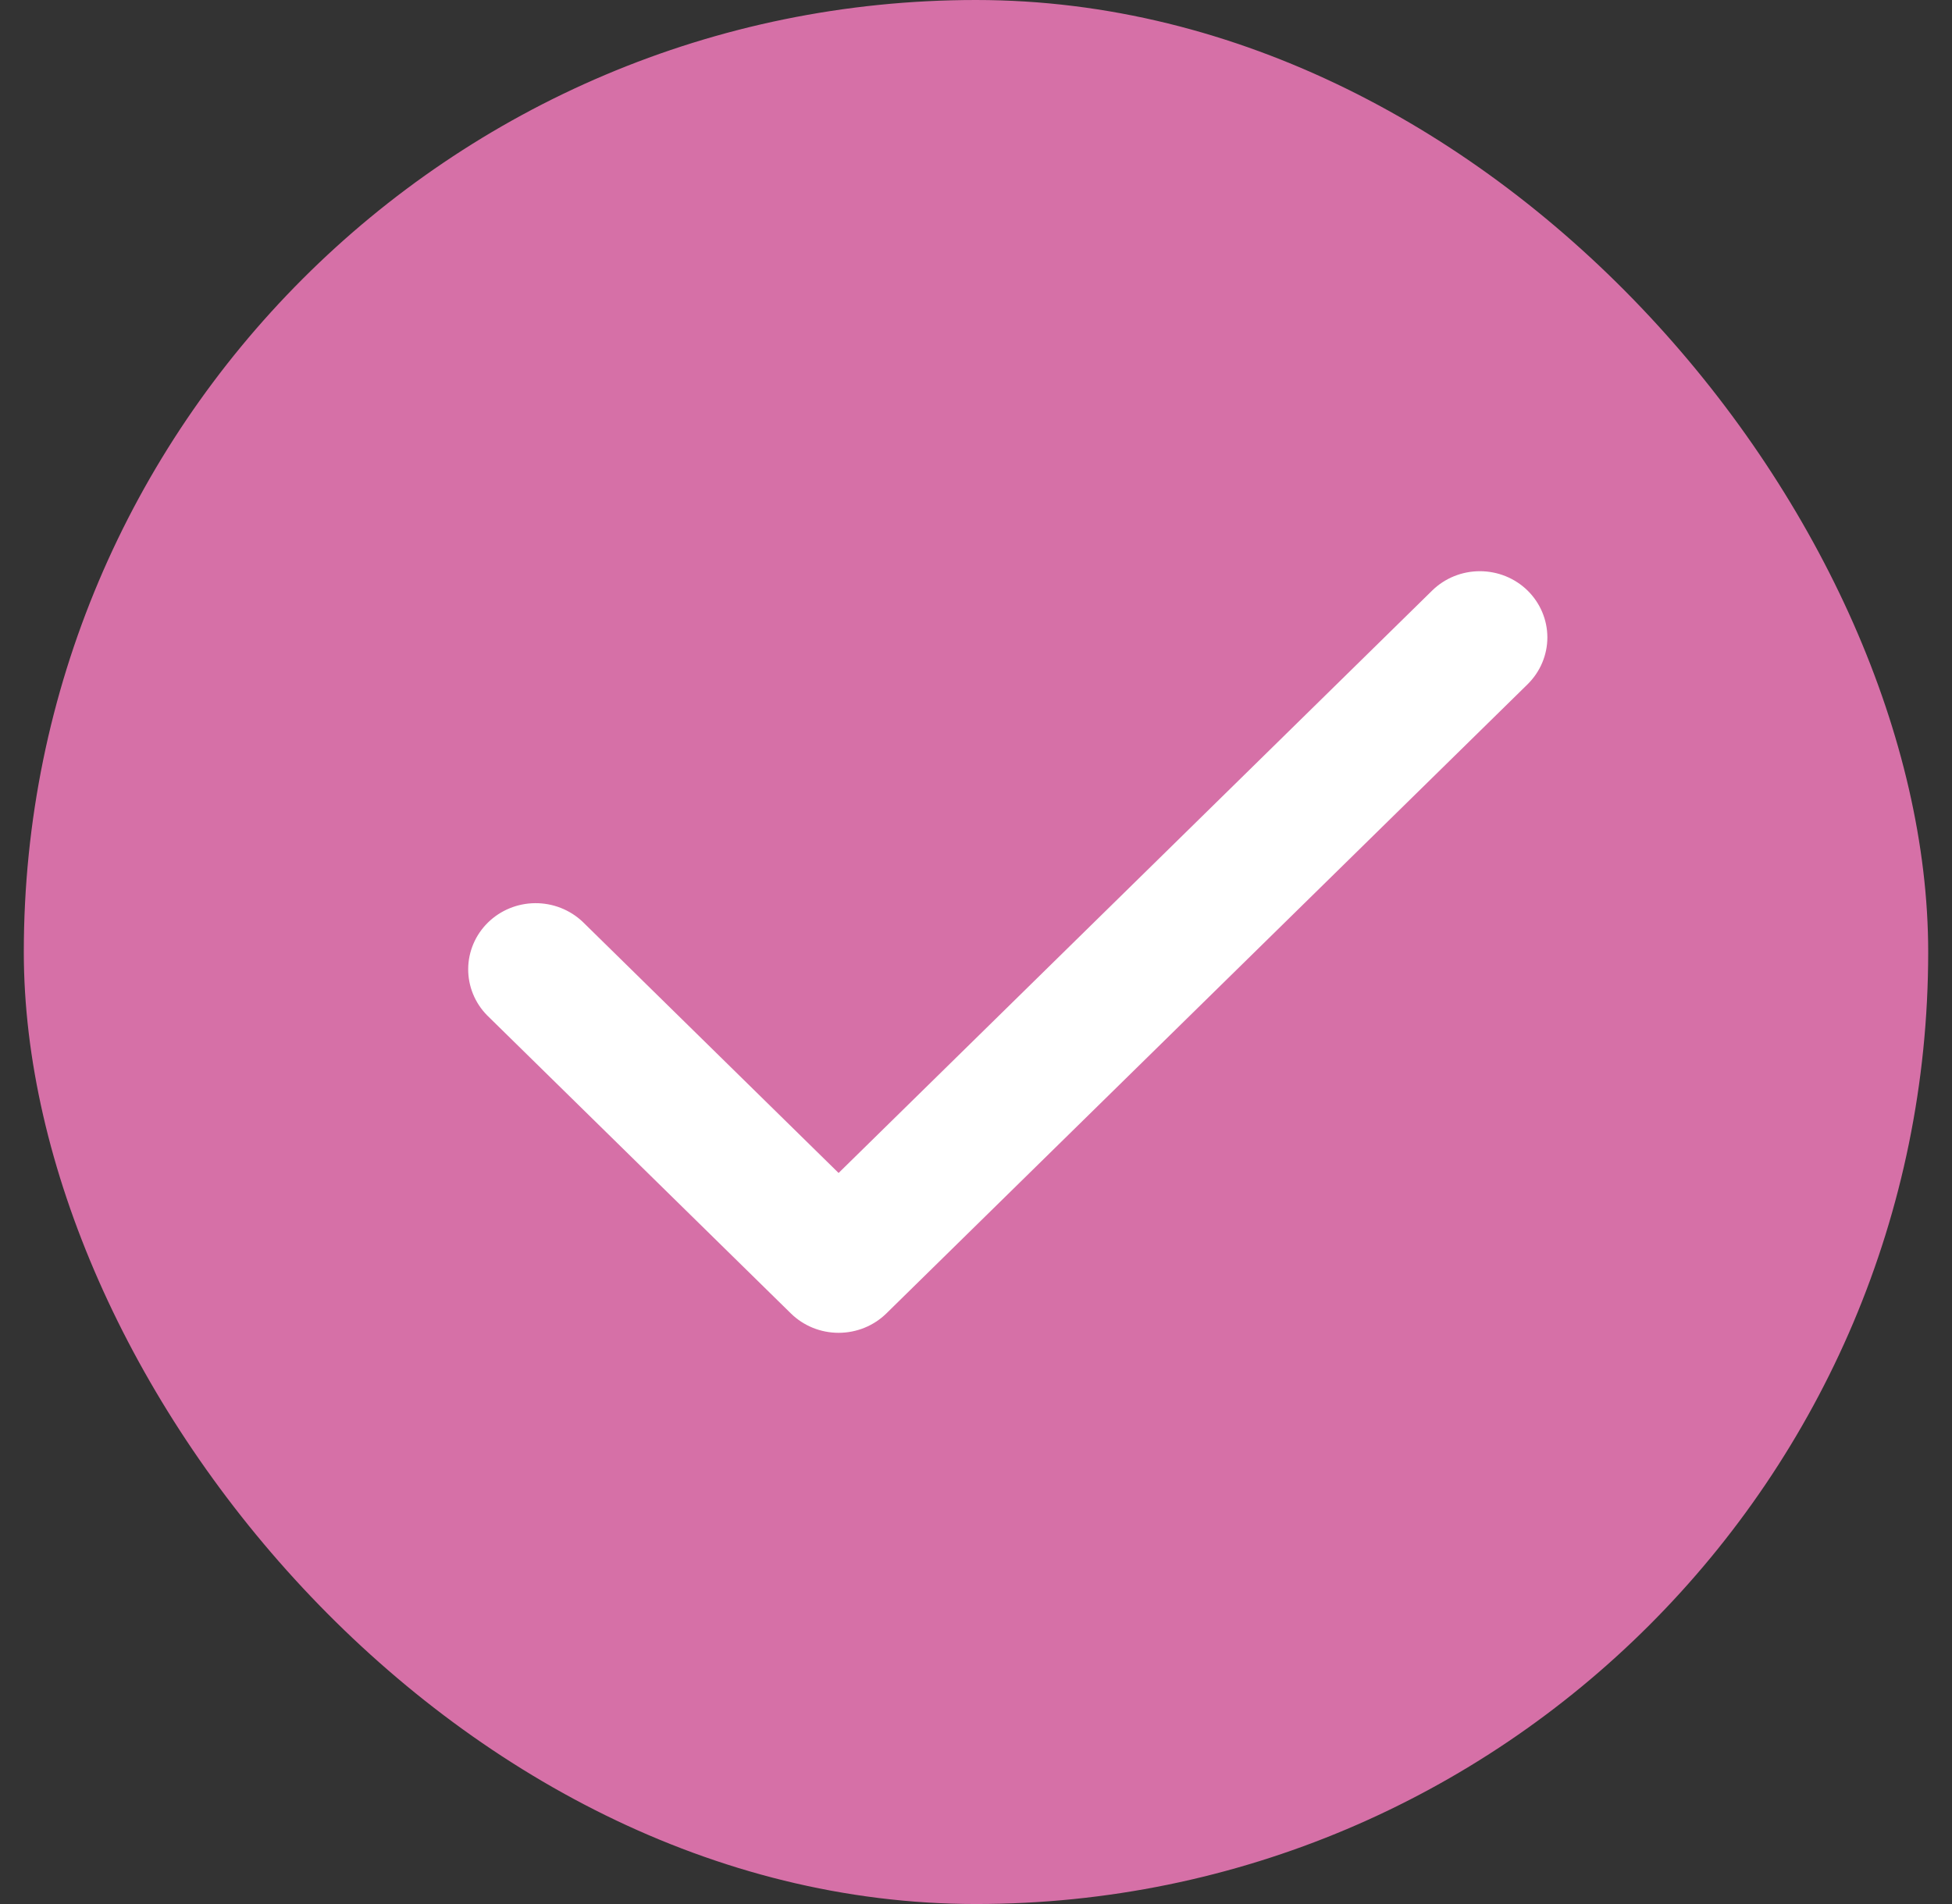 <svg width="41" height="40" viewBox="0 0 41 40" fill="none" xmlns="http://www.w3.org/2000/svg">
<rect x="0" y="0" width="41" height="40" fill="#333333" stroke="none"/>
<rect x="0.5" width="40" height="40" rx="20" fill="#D670A7"/>
<path fill-rule="evenodd" clip-rule="evenodd" d="M32.086 12.407C32.351 12.668 32.501 13.022 32.501 13.391C32.501 13.76 32.351 14.114 32.086 14.375L18.617 27.593C18.351 27.854 17.99 28 17.614 28C17.238 28 16.878 27.854 16.612 27.593L10.232 21.331C9.974 21.069 9.831 20.718 9.834 20.353C9.837 19.988 9.986 19.639 10.249 19.381C10.512 19.123 10.868 18.977 11.239 18.974C11.611 18.971 11.969 19.111 12.237 19.364L17.614 24.642L30.081 12.407C30.347 12.146 30.707 12 31.083 12C31.459 12 31.82 12.146 32.086 12.407Z" fill="white"/>
</svg>
